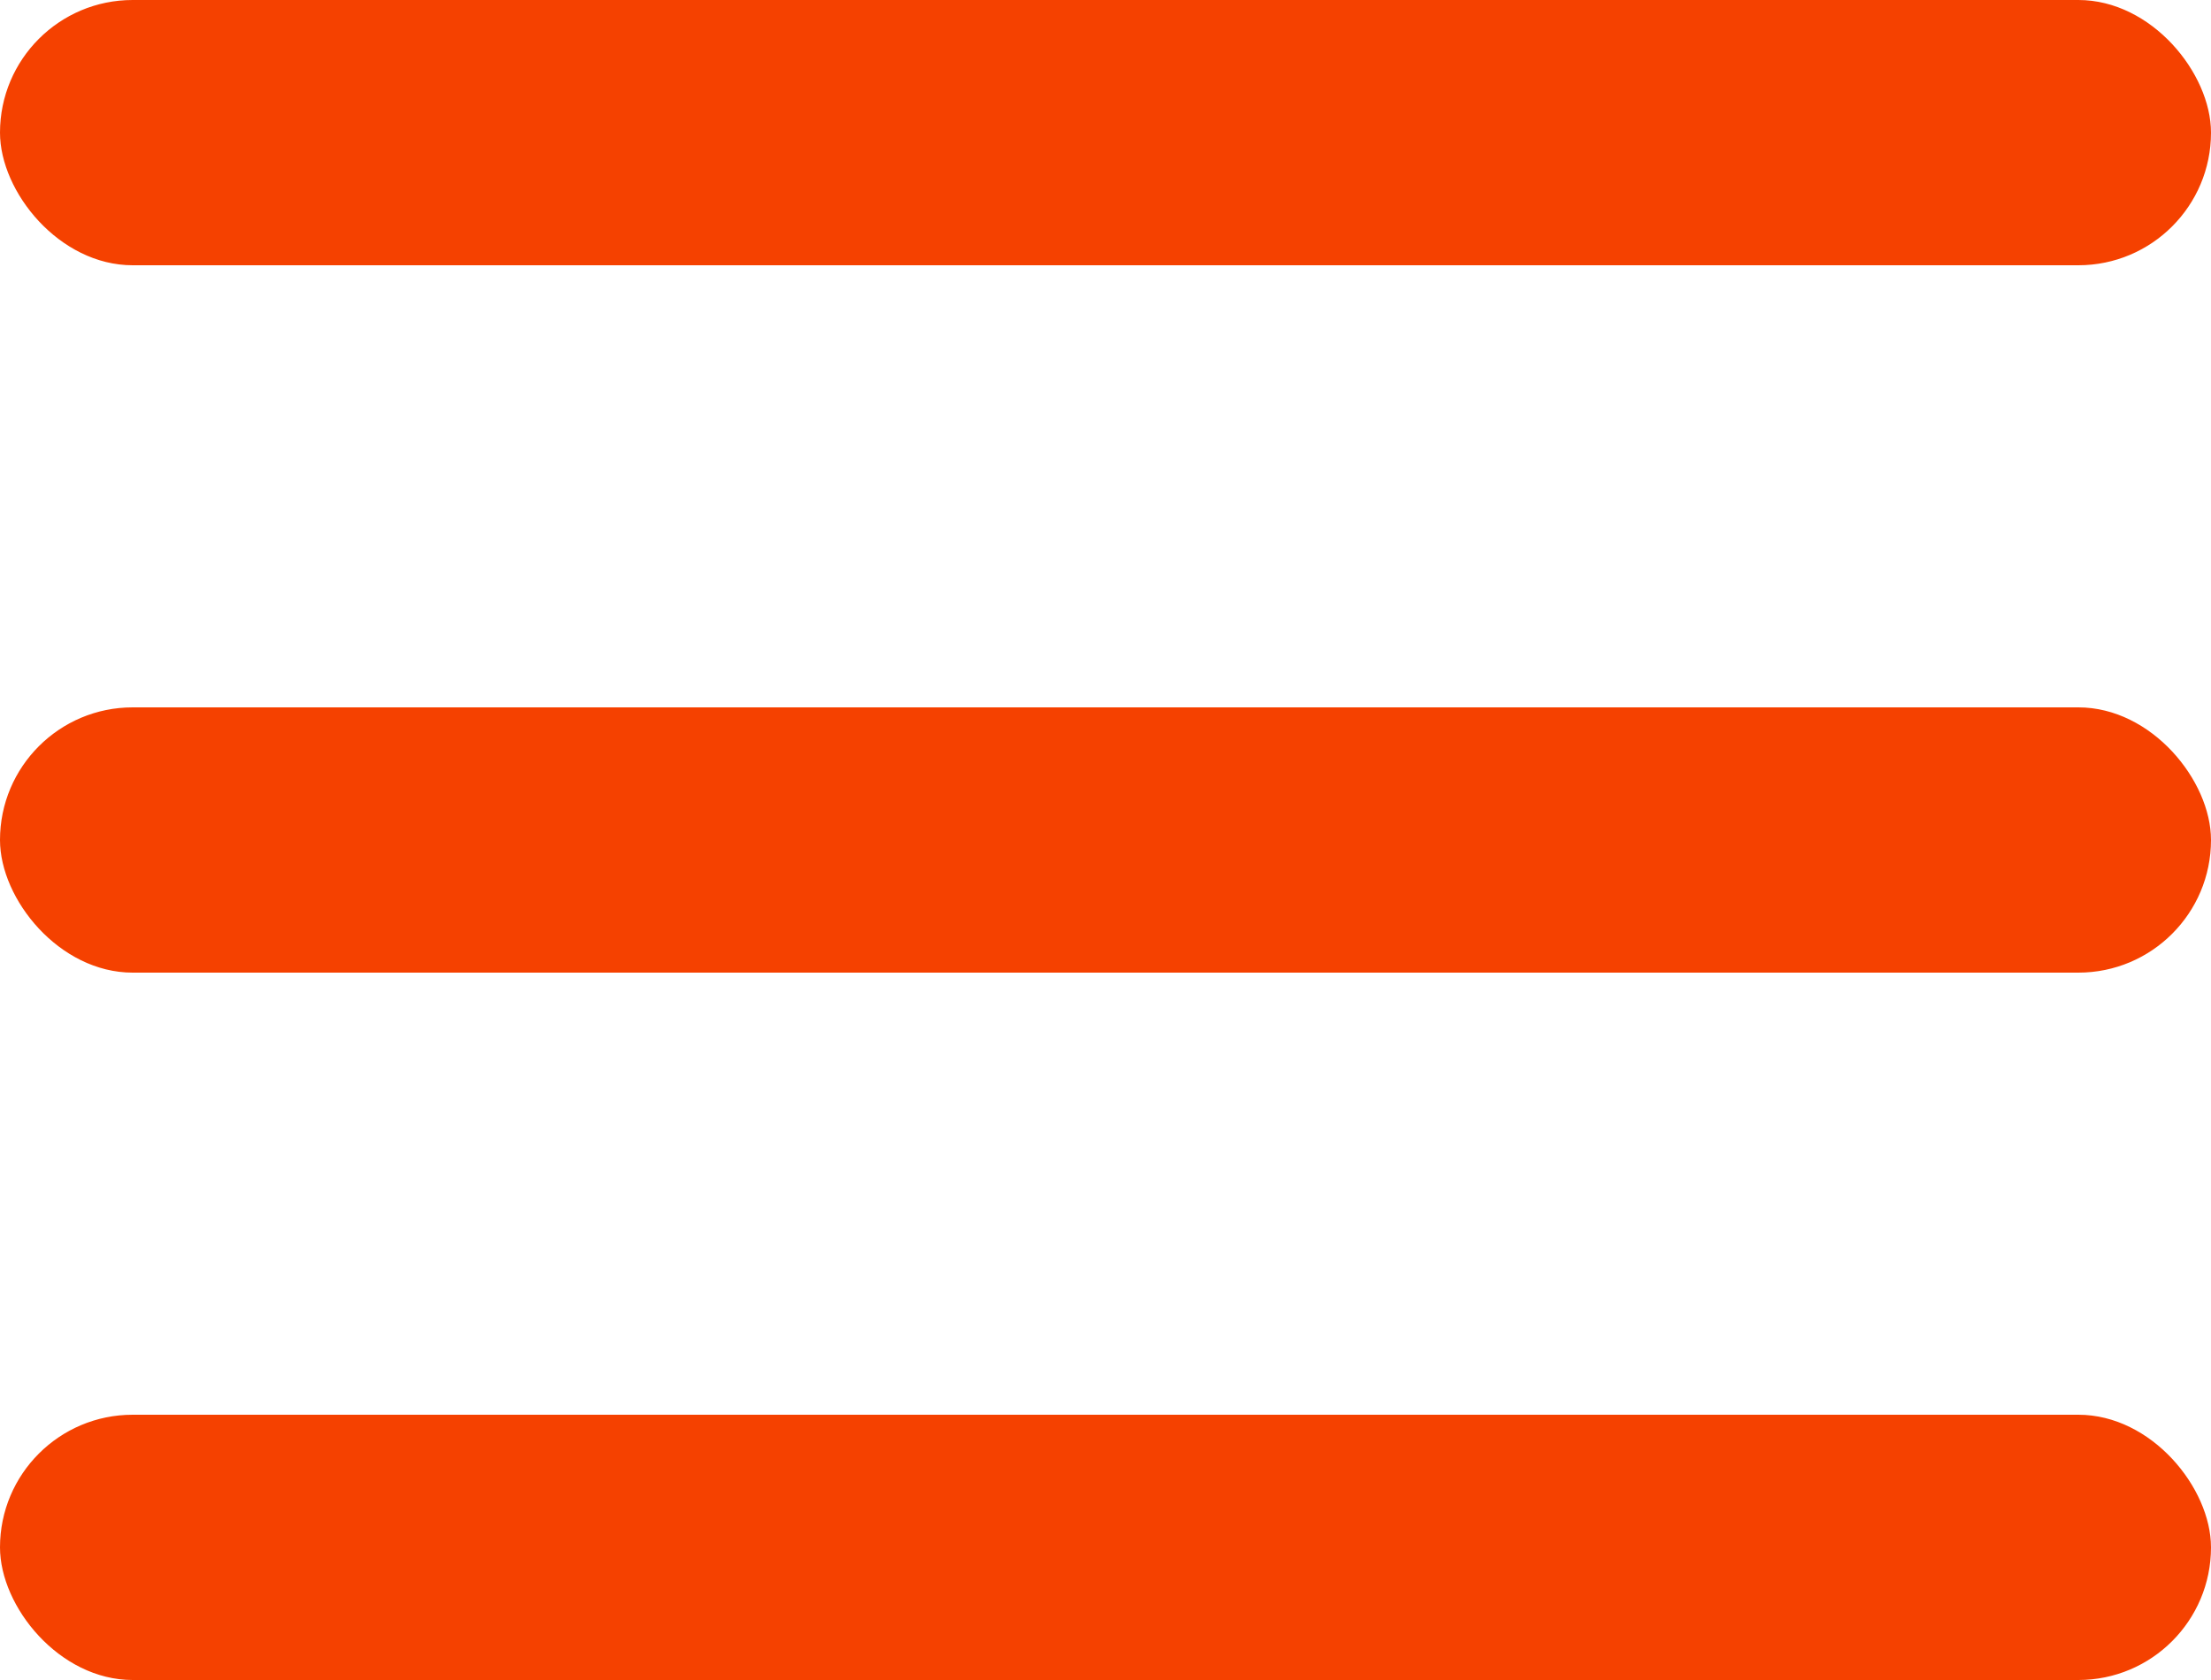 <svg width="25" height="19" viewBox="0 0 25 19" fill="none" xmlns="http://www.w3.org/2000/svg">
<g id="Group 18355">
<rect id="Rectangle 4240" width="25" height="3" rx="1.5" fill="#F54100"/>
<rect id="Rectangle 4241" y="8" width="25" height="3" rx="1.5" fill="#F54100"/>
<rect id="Rectangle 4242" y="16" width="25" height="3" rx="1.5" fill="#F54100"/>
</g>
</svg>

